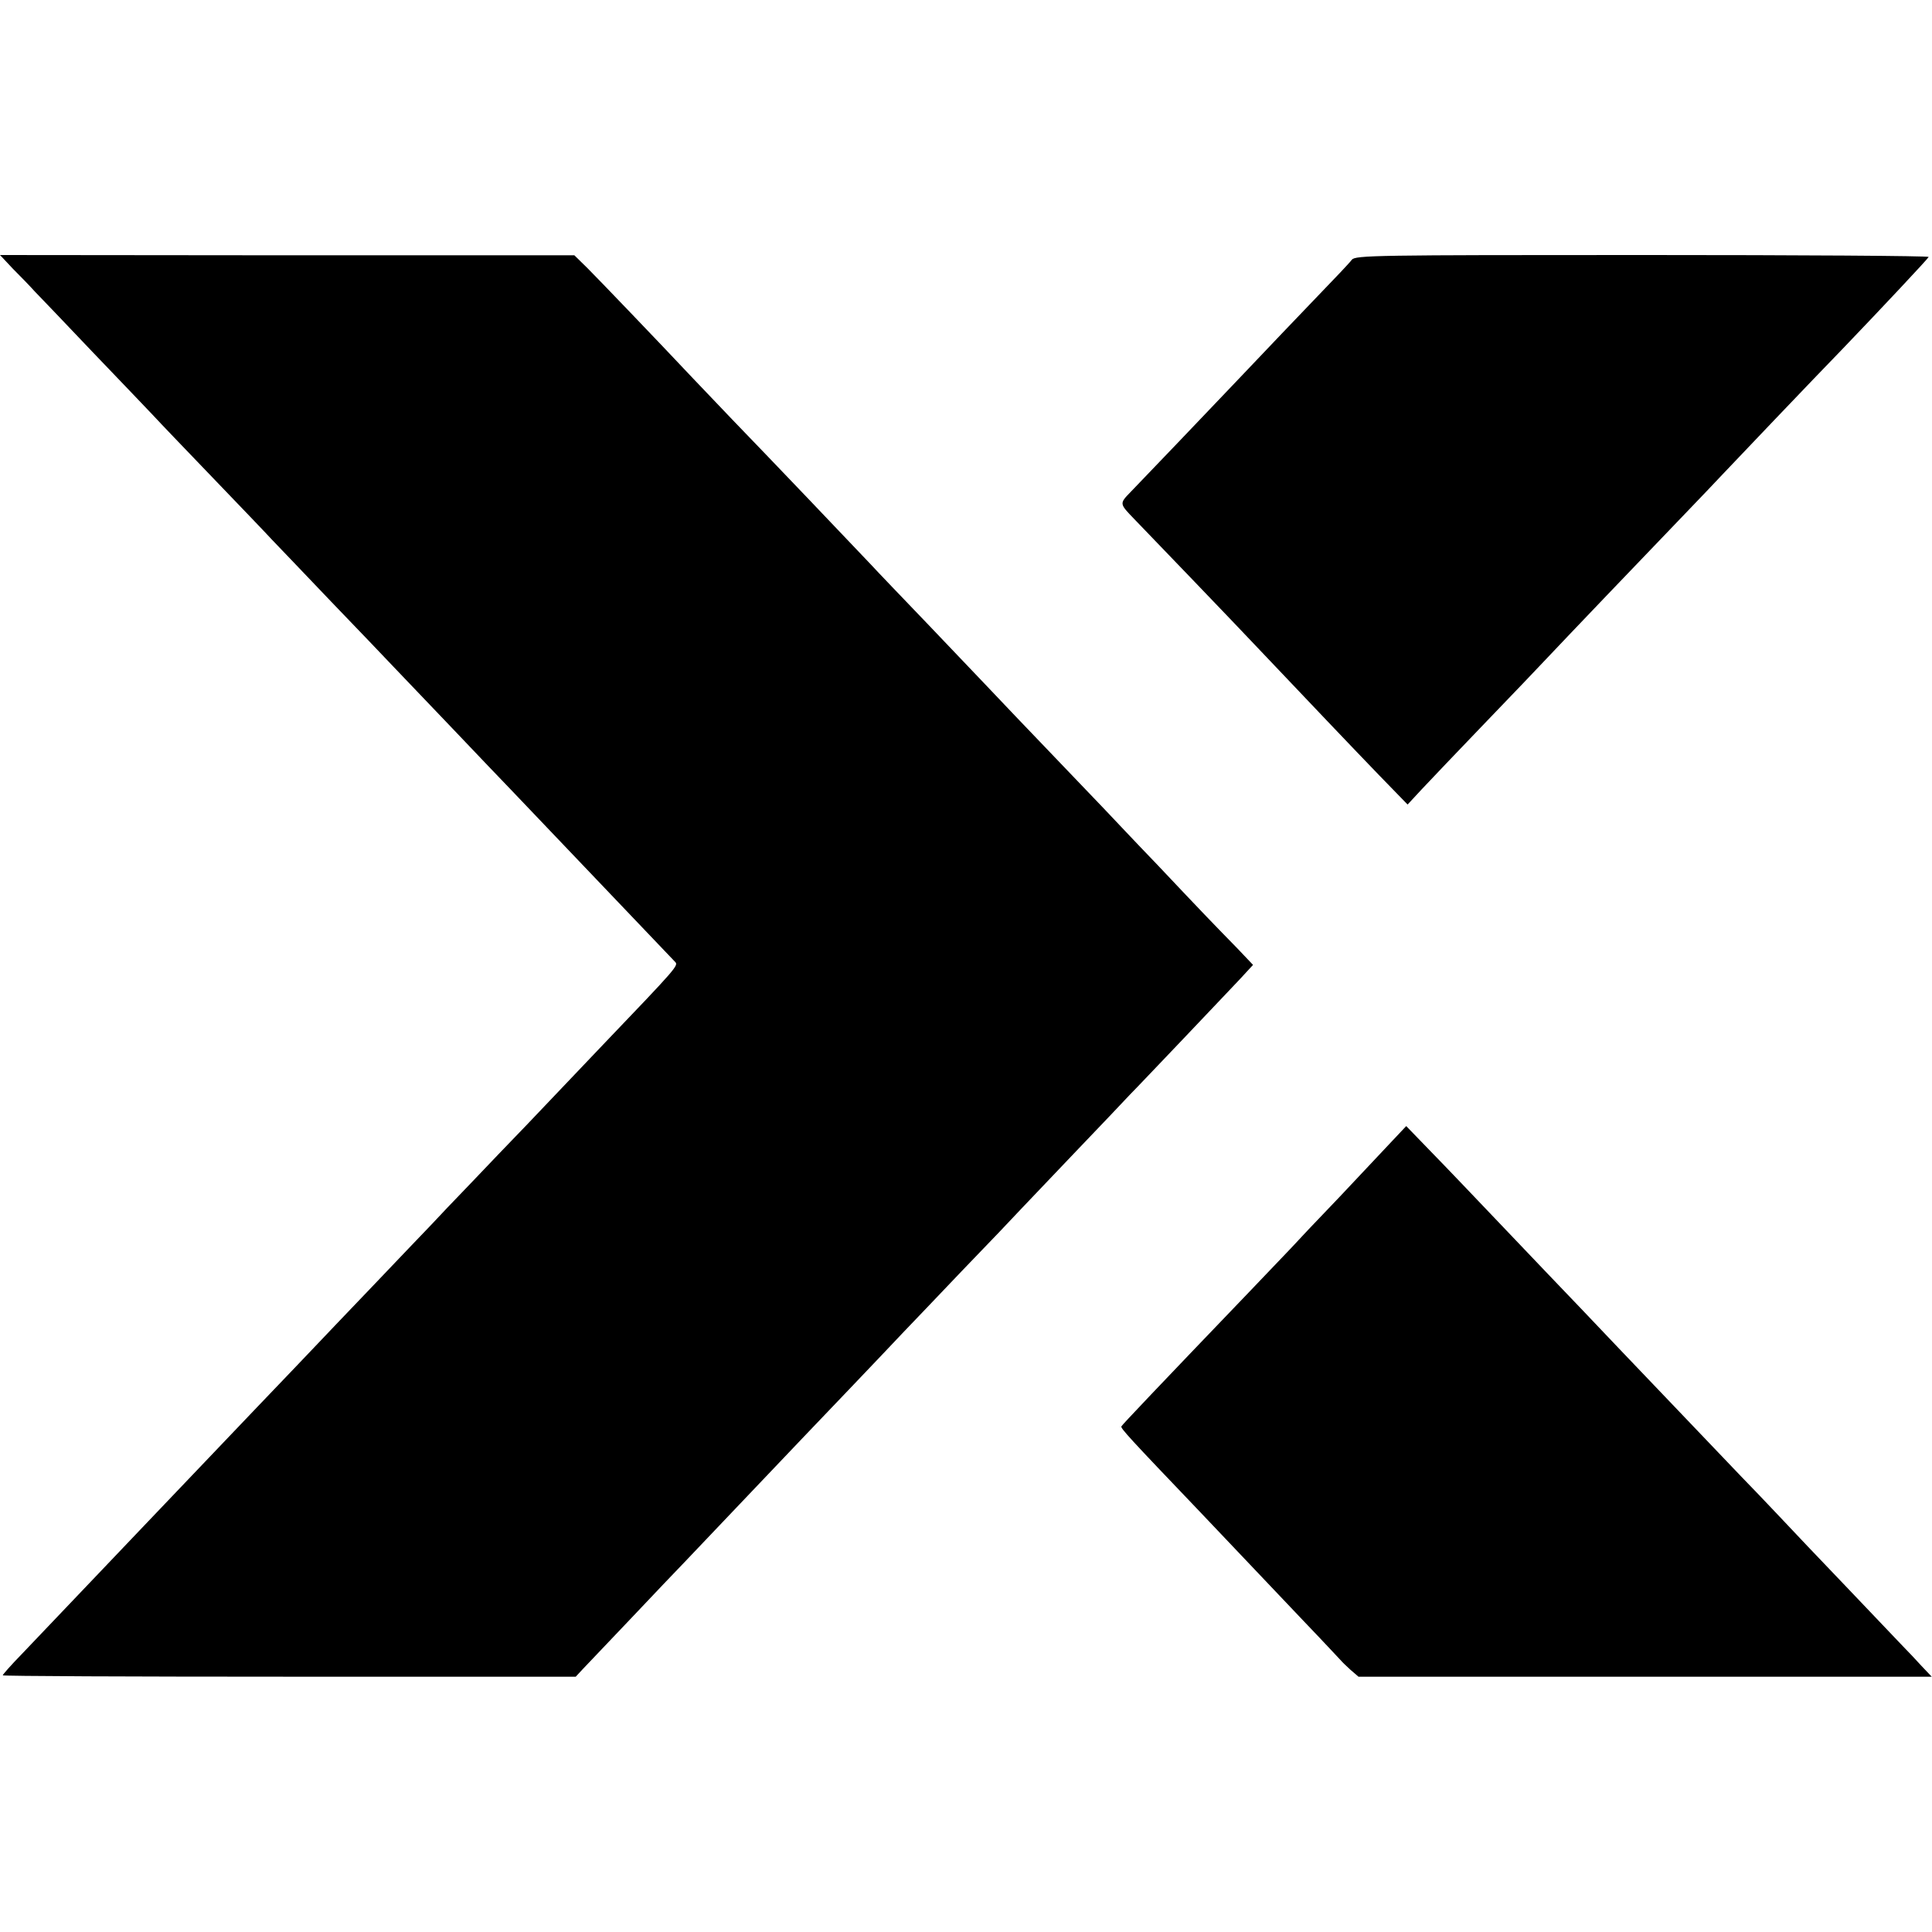 <?xml version="1.0" standalone="no"?>
<!DOCTYPE svg PUBLIC "-//W3C//DTD SVG 20010904//EN"
 "http://www.w3.org/TR/2001/REC-SVG-20010904/DTD/svg10.dtd">
<svg version="1.0" xmlns="http://www.w3.org/2000/svg"
 width="700pt" height="700pt" viewBox="0 0 700 700"
 preserveAspectRatio="xMidYMid meet">
<g transform="translate(0,700) scale(0.1,-0.1)"
fill="#000000" stroke="none">
<path d="M47 6026 c27 -27 62 -63 78 -81 17 -17 112 -117 211 -221 100 -104
198 -207 219 -229 20 -22 117 -123 215 -225 98 -102 195 -203 215 -225 21 -22
118 -123 215 -225 98 -102 199 -207 225 -235 26 -27 122 -128 214 -224 91 -96
186 -195 211 -221 164 -172 559 -586 596 -625 13 -13 8 -19 -260 -299 -94 -99
-218 -229 -276 -290 -58 -60 -151 -157 -206 -215 -56 -58 -119 -124 -140 -147
-22 -23 -117 -122 -212 -222 -95 -99 -189 -198 -209 -219 -20 -21 -115 -121
-213 -223 -187 -196 -324 -340 -410 -430 -51 -54 -308 -323 -442 -464 -38 -39
-68 -73 -68 -76 0 -3 467 -5 1038 -5 l1038 0 26 28 c14 15 93 98 175 184 81
86 170 179 197 207 45 48 323 339 429 451 47 49 283 296 362 380 22 23 117
122 210 220 94 97 190 198 214 224 24 25 114 120 200 210 86 90 174 182 195
205 22 22 109 114 195 204 86 90 177 187 204 215 l47 51 -57 60 c-85 87 -122
125 -289 302 -84 87 -171 180 -195 205 -301 314 -402 420 -429 449 -18 19
-110 115 -204 214 -94 98 -189 197 -210 220 -68 72 -376 395 -501 524 -66 69
-131 137 -145 152 -127 135 -344 361 -382 399 l-47 46 -1041 0 -1040 1 47 -50z"/>
<path d="M4898 6059 c-7 -10 -63 -69 -123 -131 -61 -63 -191 -200 -290 -304
-162 -170 -284 -298 -389 -407 -41 -42 -40 -42 14 -98 37 -38 380 -395 440
-459 185 -195 359 -378 447 -469 l103 -106 51 55 c28 30 131 138 229 240 98
102 197 205 220 230 61 65 366 384 496 519 62 64 126 132 144 151 32 34 332
349 439 459 140 146 306 323 309 330 1 4 -465 7 -1037 7 -965 0 -1040 -1
-1053 -17z"/>
<path d="M5046 2868 c-27 -29 -113 -120 -191 -203 -79 -82 -160 -168 -180
-190 -21 -22 -88 -92 -149 -156 -331 -345 -461 -482 -463 -487 -3 -7 24 -37
285 -310 222 -234 229 -241 375 -395 73 -76 134 -142 137 -145 3 -4 18 -18 33
-32 l29 -25 1038 0 1039 0 -37 39 c-20 22 -50 54 -67 71 -16 17 -107 112 -201
211 -94 98 -207 217 -250 263 -43 46 -104 109 -134 140 -66 69 -389 407 -445
466 -22 23 -83 87 -135 142 -52 54 -176 184 -275 288 -99 104 -220 231 -270
282 l-90 93 -49 -52z"/>
</g>
</svg>
